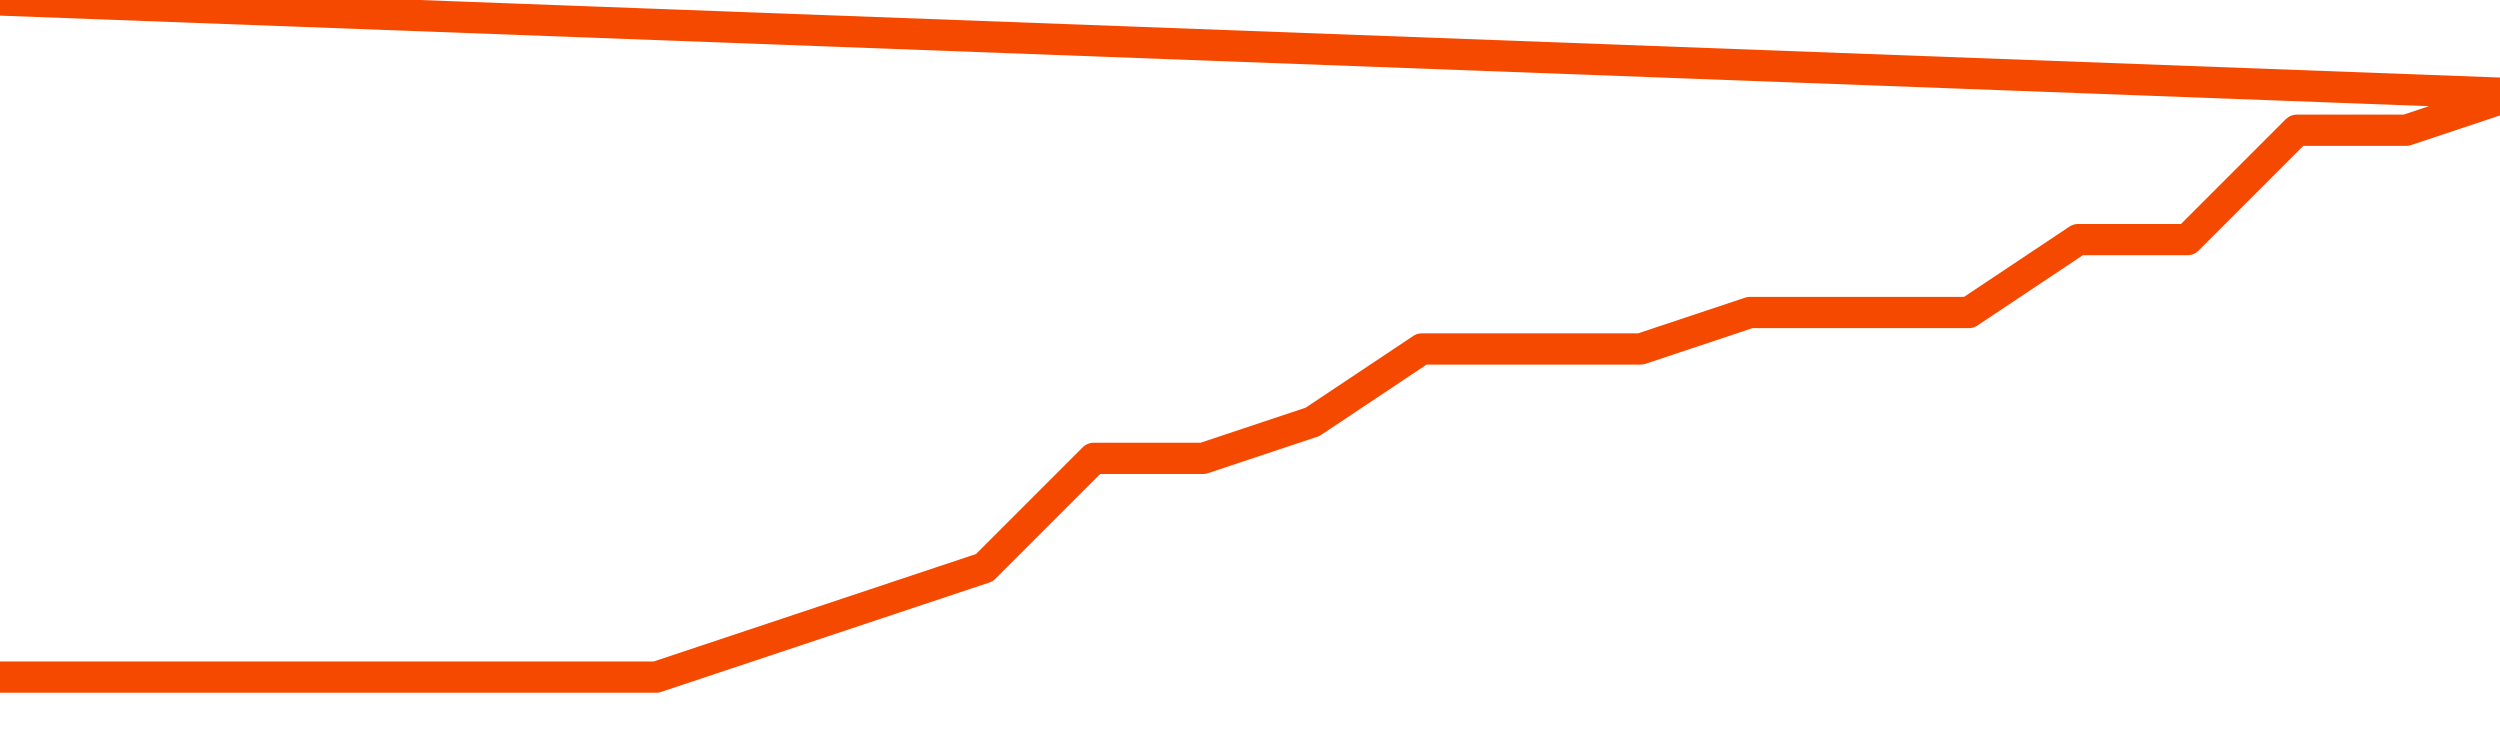       <svg
        version="1.1"
        xmlns="http://www.w3.org/2000/svg"
        width="80"
        height="24"
        viewBox="0 0 80 24">
        <path
          fill="url(#gradient)"
          fill-opacity="0.56"
          stroke="none"
          d="M 0,26 0.0,21.667 3.5,21.667 7.0,21.667 10.5,21.667 14.0,21.667 17.5,21.667 21.0,21.667 24.5,20.5 28.0,19.333 31.5,18.167 35.0,14.667 38.5,14.667 42.0,13.5 45.5,11.167 49.0,11.167 52.5,11.167 56.0,10.0 59.5,10.0 63.0,10.0 66.5,7.667 70.0,7.667 73.5,4.167 77.0,4.167 80.5,3.0 82,26 Z"
        />
        <path
          fill="none"
          stroke="#F64900"
          stroke-width="1"
          stroke-linejoin="round"
          stroke-linecap="round"
          d="M 0.0,21.667 3.5,21.667 7.0,21.667 10.5,21.667 14.0,21.667 17.5,21.667 21.0,21.667 24.5,20.5 28.0,19.333 31.5,18.167 35.0,14.667 38.5,14.667 42.0,13.5 45.5,11.167 49.0,11.167 52.5,11.167 56.0,10.0 59.5,10.0 63.0,10.0 66.5,7.667 70.0,7.667 73.5,4.167 77.0,4.167 80.5,3.0.join(' ') }"
        />
      </svg>
